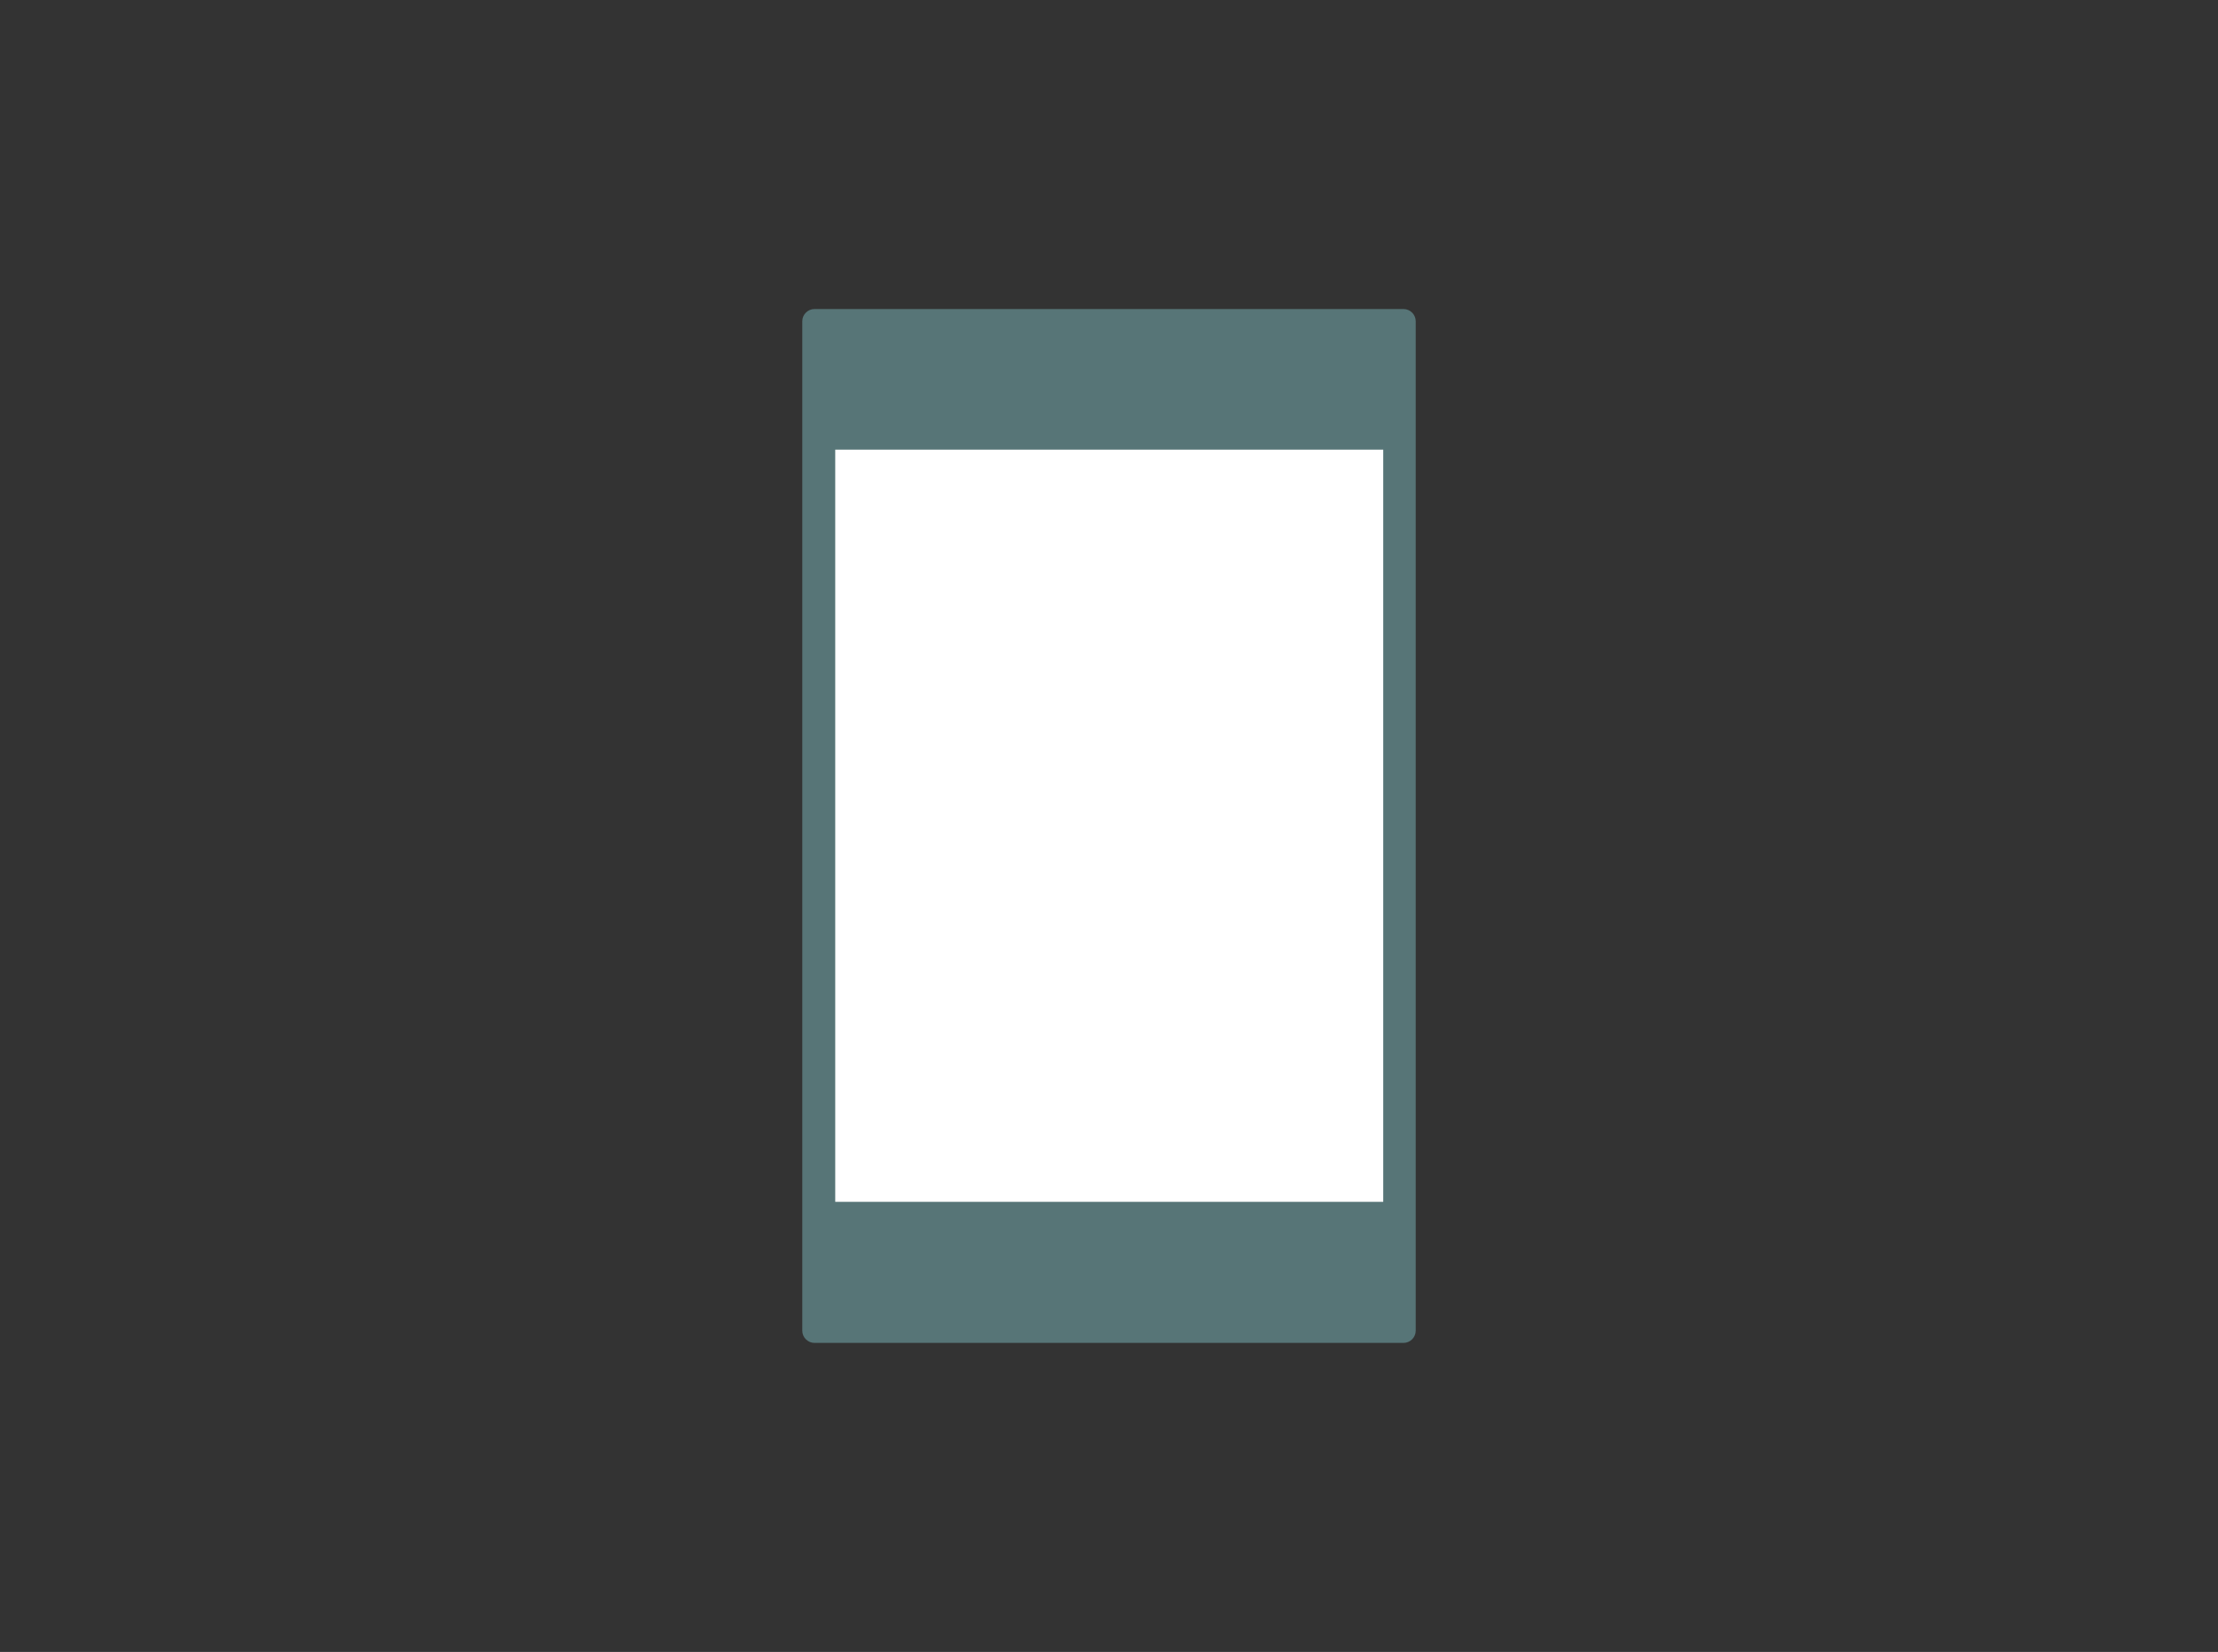 <?xml version="1.0" encoding="utf-8"?>
<!-- Generator: Adobe Illustrator 19.2.1, SVG Export Plug-In . SVG Version: 6.00 Build 0)  -->
<svg version="1.1" id="レイヤー_1" xmlns="http://www.w3.org/2000/svg" xmlns:xlink="http://www.w3.org/1999/xlink" x="0px"
	 y="0px" viewBox="0 0 478 356" style="enable-background:new 0 0 478 356;" xml:space="preserve">
<rect x="0" y="0" width="478" height="356" fill="#333333" stroke="none"/>
<style type="text/css">
	.st0{fill:#577577;}
	.st1{fill:#FFFFFF;}
	.st2{fill:none;}
</style>
<g>
	<g>
		<g>
			<g>
				<path class="st0" d="M305.1,286.8c0,1.4-1.2,2.6-2.6,2.6h-127c-1.4,0-2.6-1.2-2.6-2.6V69.2c0-1.4,1.2-2.6,2.6-2.6h127
					c1.4,0,2.6,1.2,2.6,2.6V286.8z"/>
			</g>
		</g>
	</g>
</g>
<rect x="180" y="96.9" class="st1" width="118.1" height="162.1"/>
<rect y="0" class="st2" width="478" height="356"/>
</svg>
